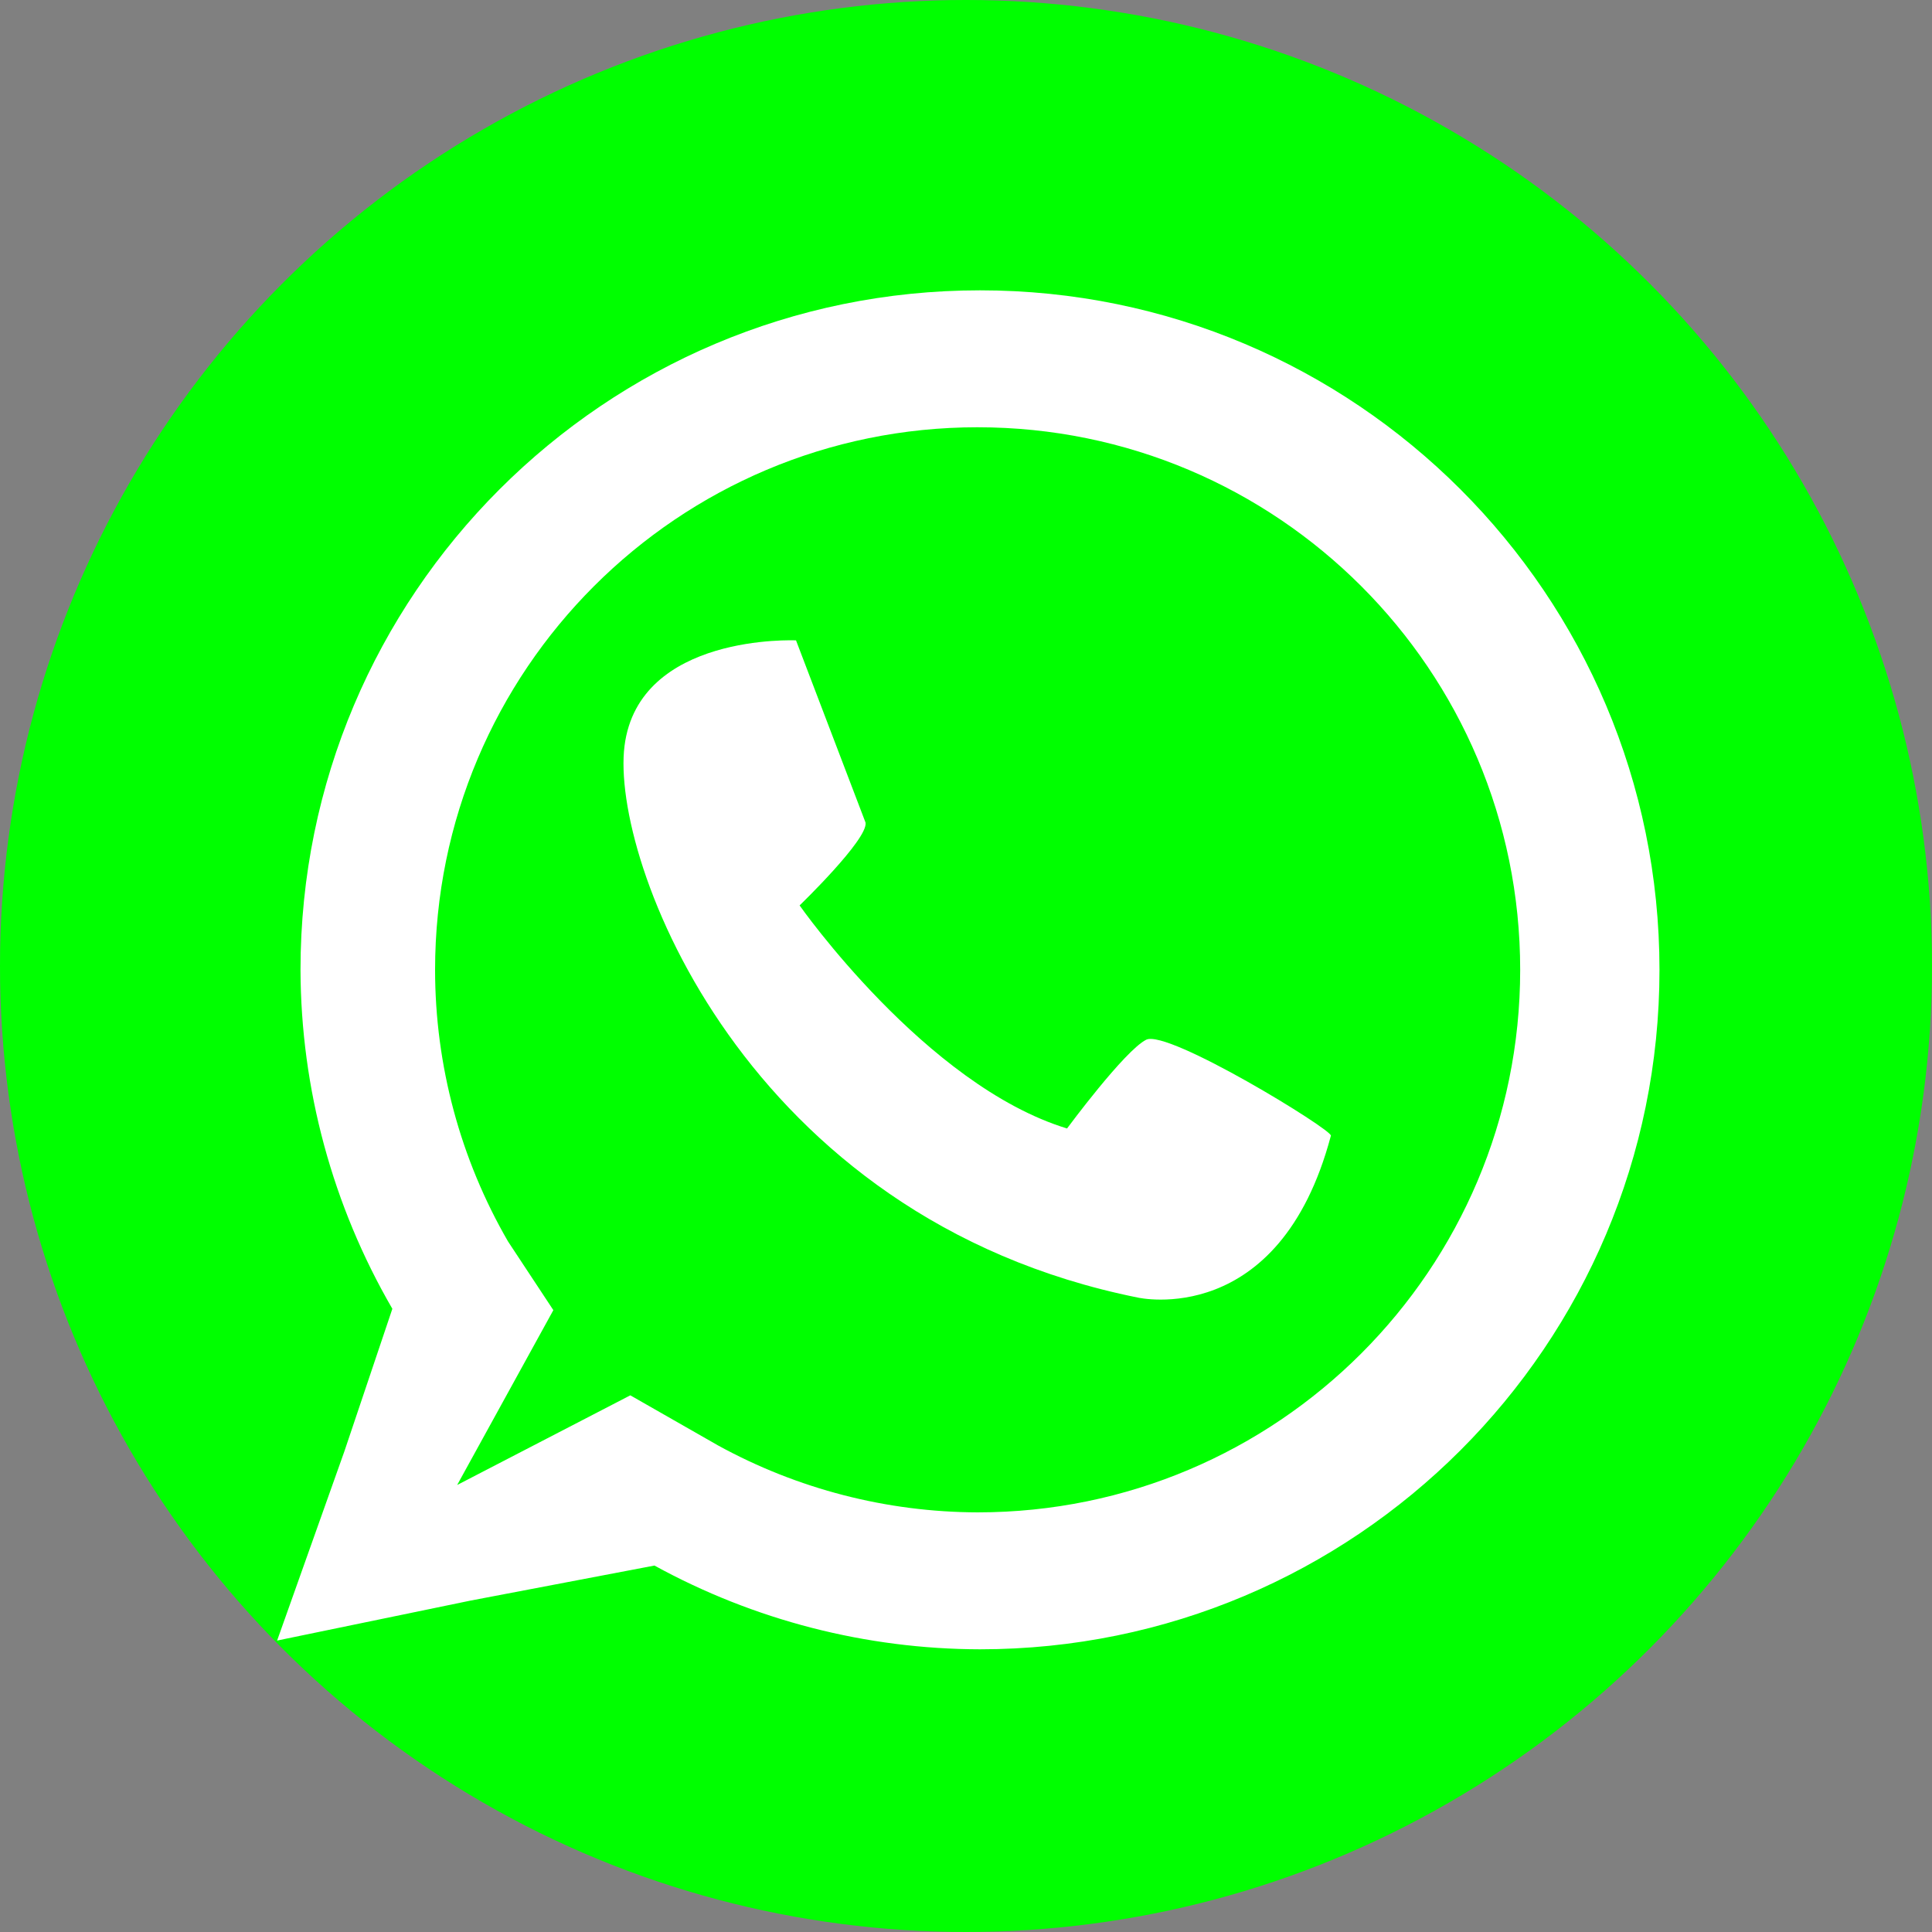 <?xml version="1.0" encoding="UTF-8" standalone="no"?>
<!-- Created with Inkscape (http://www.inkscape.org/) -->

<svg
   width="162.692mm"
   height="162.692mm"
   viewBox="0 0 162.692 162.692"
   version="1.1"
   id="svg5"
   inkscape:version="1.1.2 (b8e25be833, 2022-02-05)"
   sodipodi:docname="wh.svg"
   xmlns:inkscape="http://www.inkscape.org/namespaces/inkscape"
   xmlns:sodipodi="http://sodipodi.sourceforge.net/DTD/sodipodi-0.dtd"
   xmlns="http://www.w3.org/2000/svg"
   xmlns:svg="http://www.w3.org/2000/svg">
  <rect x="0" y="0" width="162.692" height="162.692" fill="#808080" stroke="none"/>
  <sodipodi:namedview
     id="namedview7"
     pagecolor="#505050"
     bordercolor="#eeeeee"
     borderopacity="1"
     inkscape:pageshadow="0"
     inkscape:pageopacity="0"
     inkscape:pagecheckerboard="0"
     inkscape:document-units="mm"
     showgrid="false"
     showguides="true"
     inkscape:guide-bbox="true"
     inkscape:snap-global="false"
     inkscape:zoom="0.095543982"
     inkscape:cx="-293.05875"
     inkscape:cy="2318.3041"
     inkscape:window-width="1920"
     inkscape:window-height="1051"
     inkscape:window-x="-9"
     inkscape:window-y="-9"
     inkscape:window-maximized="1"
     inkscape:current-layer="layer1">
    <sodipodi:guide
       position="1275.577,-1346.884"
       orientation="0,-1"
       id="guide2095" />
    <sodipodi:guide
       position="1434.462,-1487.077"
       orientation="0,-1"
       id="guide2097" />
    <sodipodi:guide
       position="1308.116,-1464.577"
       orientation="0,-1"
       id="guide2136" />
  </sodipodi:namedview>
  <defs
     id="defs2" />
  <g
     inkscape:label="Layer 1"
     inkscape:groupmode="layer"
     id="layer1"
     transform="translate(729.346,1802.423)">
    <rect
       style="fill:#1c2435;fill-opacity:1;stroke:none;stroke-width:0.495"
       id="rect1797"
       width="1093.846"
       height="515.077"
       x="-945.06"
       y="-495.435"
       ry="43.866" />
    <g
       id="g2818"
       style="fill:#ff0000"
       transform="matrix(0.798,0,0,0.798,645.95,119.075)" />
    <rect
       style="fill:#27334a;fill-opacity:1;stroke:none;stroke-width:0.603"
       id="rect991"
       width="169.981"
       height="161.546"
       x="-538.279"
       y="-893.369"
       ry="43.866" />
    <path
       style="fill:#ffffff;stroke:none;stroke-width:0.265px;stroke-linecap:butt;stroke-linejoin:miter;stroke-opacity:1"
       d="m -444.546,-827.53 h 21.05 l -4.2,21.54 h -16.85 v 50.912 h -21.54 v -50.912 h -16.995 l 0.173,-21.54 h 16.822 c 0,0 -2.252,-25.994 7.674,-35.167 0,0 7.444,-9.822 34.915,-6.86 v 21.406 c -2.78,1.572 -24.578,-7.024 -21.05,20.622 z"
       id="path5610"
       sodipodi:nodetypes="cccccccccccccc" />
    <g
       id="g2176"
       transform="translate(-649.385,-1217.077)">
      <circle
         style="fill:#27334a;fill-opacity:1;stroke:none;stroke-width:0.495"
         id="path887"
         cx="144.692"
         cy="-234"
         r="81.346" />
      <path
         style="fill:#ffffff;stroke:none;stroke-width:0.268px;stroke-linecap:butt;stroke-linejoin:miter;stroke-opacity:1"
         d="m 153.54,-249.113 h 21.303 l -4.251,21.799 h -17.053 v 51.524 h -21.799 v -51.524 H 114.541 l 0.175,-21.799 h 17.025 c 0,0 -2.28,-26.307 7.767,-35.591 0,0 7.534,-9.94 35.336,-6.943 v 21.663 c -2.813,1.591 -24.874,-7.109 -21.303,20.87 z"
         id="path2099"
         sodipodi:nodetypes="cccccccccccccc" />
    </g>
    <rect
       style="fill:#27334a;fill-opacity:1;stroke:none;stroke-width:0.603"
       id="rect2101"
       width="169.981"
       height="161.546"
       x="-538.279"
       y="-893.369"
       ry="43.866" />
    <rect
       style="fill:#27334a;fill-opacity:1;stroke:none;stroke-width:0.603"
       id="rect2103"
       width="169.981"
       height="161.546"
       x="-538.279"
       y="-893.369"
       ry="43.866" />
    <rect
       style="fill:#27334a;fill-opacity:1;stroke:none;stroke-width:0.603"
       id="rect2105"
       width="169.981"
       height="161.546"
       x="-538.279"
       y="-893.369"
       ry="43.866" />
    <rect
       style="fill:#27334a;fill-opacity:1;stroke:none;stroke-width:0.603"
       id="rect2107"
       width="169.981"
       height="161.546"
       x="-538.279"
       y="-893.369"
       ry="43.866" />
    <rect
       style="fill:#27334a;fill-opacity:1;stroke:none;stroke-width:0.603"
       id="rect2109"
       width="169.981"
       height="161.546"
       x="-538.279"
       y="-893.369"
       ry="43.866" />
    <rect
       style="fill:#27334a;fill-opacity:1;stroke:none;stroke-width:0.603"
       id="rect2111"
       width="169.981"
       height="161.546"
       x="-485.664"
       y="-677.077"
       ry="43.866" />
    <g
       id="g2183"
       transform="translate(294.59,-1054.092)">
      <circle
         style="fill:#27334a;fill-opacity:1;stroke:none;stroke-width:0.495"
         id="circle2123"
         cx="324"
         cy="-234.692"
         r="81.346" />
      <g
         id="g5370"
         transform="matrix(1.871,0,0,1.871,123.625,-552.122)"
         style="fill:#ffffff">
        <path
           id="path4445"
           style="fill:#ffffff;stroke:none;stroke-width:0.265px;stroke-linecap:butt;stroke-linejoin:miter;stroke-opacity:1"
           d="m 107.135,138.894 v 0.018 c 0.029,-0.003 0.058,-0.006 0.087,-0.009 -0.029,-0.003 -0.057,-0.007 -0.087,-0.009 z m 0.087,0.009 c 0.029,0.003 0.057,0.006 0.086,0.009 v -0.018 c -0.029,0.003 -0.057,0.007 -0.086,0.009 z m 0.086,0.009 -0.017,10.281 a 8.077,8.077 0 0 1 7.75,8.07 8.077,8.077 0 0 1 -7.775,8.066 l -0.044,27.997 c 0,0 17.1,-24.101 18,-31.932 0,0 3.784,-20.398 -17.914,-22.482 z m -0.086,54.414 -0.044,-27.994 a 8.077,8.077 0 0 1 -0.213,0.008 8.077,8.077 0 0 1 -8.078,-8.078 8.077,8.077 0 0 1 8.078,-8.078 8.077,8.077 0 0 1 0.188,0.003 l -0.017,-10.276 c -21.698,2.084 -17.914,22.482 -17.914,22.482 0.9,7.831 18,31.932 18,31.932 z" />
        <path
           style="fill:#ffffff;stroke:none;stroke-width:0.265px;stroke-linecap:butt;stroke-linejoin:miter;stroke-opacity:1"
           d="m 113.389,192.326 c 6.456,1.56 0,2.968 0,2.968 0,0 -6.272,1.407 -12.575,-0.061 -6.303,-1.469 0,-2.937 0,-2.937 0,0 -12.009,1.958 0,4.436 0,0 6.578,0.994 12.575,0.015 5.997,-0.979 8.077,-2.983 0,-4.421 z"
           id="path5247" />
        <path
           style="fill:#ffffff;stroke:none;stroke-width:0.424px;stroke-linecap:butt;stroke-linejoin:miter;stroke-opacity:1"
           d="m 117.181,192.62 c 10.34,2.499 0,4.753 0,4.753 0,0 -10.046,2.254 -20.141,-0.098 -10.095,-2.352 0,-4.704 0,-4.704 0,0 -19.234,3.136 0,7.106 0,0 10.536,1.593 20.141,0.025 9.605,-1.568 12.937,-4.778 0,-7.081 z"
           id="path5365" />
      </g>
    </g>
    <g
       id="g2456"
       transform="translate(1345.89,-1162.772)">
      <circle
         style="fill:#27334a;fill-opacity:1;stroke:none;stroke-width:0.495"
         id="circle2115"
         cx="503.308"
         cy="-234"
         r="81.346" />
      <path
         id="path3606"
         style="fill:#ffffff;stroke:none;stroke-width:0.137px;stroke-linecap:butt;stroke-linejoin:miter;stroke-opacity:1"
         d="m 542.448,-291.902 -33.692,41.221 -26.987,-40.838 -31.681,0.192 40.9,62.886 -42.073,51.766 10.225,0.384 36.542,-45.056 29.502,45.247 32.519,-0.192 -43.917,-67.104 38.889,-48.315 z m -64.032,8.436 64.032,97.972 -14.081,0.192 -64.032,-97.972 z" />
    </g>
    <g
       id="g2478"
       transform="translate(-113.538,-335.077)">
      <circle
         style="fill:#27334a;fill-opacity:1;stroke:none;stroke-width:0.495"
         id="circle2117"
         cx="863.308"
         cy="-234"
         r="81.346" />
      <g
         id="g1279"
         transform="matrix(0.822,0,0,0.822,812.069,-682.5)">
        <rect
           style="fill:none;stroke:#ffffff;stroke-width:4.437;stroke-miterlimit:4;stroke-dasharray:none;stroke-dashoffset:0"
           id="rect6905"
           width="136.353"
           height="135.849"
           x="-5.869"
           y="477.47"
           ry="30.169" />
        <rect
           style="fill:none;stroke:#ffffff;stroke-width:6.011;stroke-miterlimit:4;stroke-dasharray:none"
           id="rect7091"
           width="99.923"
           height="99.554"
           x="12.346"
           y="495.617"
           ry="22.109" />
        <circle
           style="fill:none;stroke:#ffffff;stroke-width:6.037;stroke-miterlimit:4;stroke-dasharray:none;stroke-dashoffset:0"
           id="path7305"
           cx="62.308"
           cy="545.386"
           r="23.328" />
        <circle
           style="fill:#ffffff;stroke:#ffffff;stroke-width:2.537;stroke-miterlimit:4;stroke-dasharray:none;stroke-dashoffset:0"
           id="path7409"
           cx="93.164"
           cy="513.871"
           r="6.256" />
      </g>
    </g>
    <g
       id="g2482"
       transform="translate(-560.457,-1158.019)">
      <circle
         style="fill:#27334a;fill-opacity:1;stroke:none;stroke-width:0.495"
         id="circle2121"
         cx="1062.692"
         cy="-234.173"
         r="81.346" />
      <path
         style="fill:#ffffff;stroke:none;stroke-width:0.657px;stroke-linecap:butt;stroke-linejoin:miter;stroke-opacity:1"
         d="m 1126.032,-204.494 c -9.235,34.792 -34.577,28.993 -34.577,28.993 -70.442,-14.174 -94.496,-78.603 -91.918,-98.791 2.577,-20.188 30.711,-18.899 30.711,-18.899 l 12.456,32.644 c 0.43,3.007 -11.812,14.819 -11.812,14.819 0,0 22.55,32.214 47.892,39.946 0,0 10.309,-13.96 14.174,-15.892 3.866,-1.933 33.288,16.107 33.073,17.181 z"
         id="path3566"
         sodipodi:nodetypes="cccsc" />
    </g>
    <g
       id="g2466"
       transform="translate(-783.692,-1264.154)">
      <circle
         style="fill:#00ff00;fill-opacity:1;stroke:none;stroke-width:0.495"
         id="circle2113"
         cx="135.692"
         cy="-456.923"
         r="81.346" />
      <g
         id="g3571"
         transform="matrix(1.167,0,0,1.167,23.72,-643.707)"
         style="fill:#ffffff">
        <path
           style="fill:#ffffff;stroke:none;stroke-width:0.265px;stroke-linecap:butt;stroke-linejoin:miter;stroke-opacity:1"
           d="m 122.279,172.298 c -3.721,14.019 -13.933,11.683 -13.933,11.683 -28.385,-5.712 -38.077,-31.673 -37.038,-39.808 1.038,-8.135 12.375,-7.615 12.375,-7.615 l 5.019,13.154 c 0.173,1.212 -4.76,5.971 -4.76,5.971 0,0 9.087,12.981 19.298,16.096 0,0 4.154,-5.625 5.712,-6.404 1.558,-0.779 13.413,6.49 13.327,6.923 z"
           id="path2242"
           sodipodi:nodetypes="cccsc" />
        <g
           id="g2812"
           style="fill:#ffffff">
          <path
             id="path2698"
             style="fill:#ffffff;stroke-width:23.13"
             inkscape:transform-center-x="-1.7696868"
             inkscape:transform-center-y="-2.0666822"
             d="m 365.879,419.998 c -102.185,-1.2e-4 -185.022,82.837 -185.021,185.021 0.104,32.428 8.73,64.259 25.012,92.303 l -13.066,38.82 -18.316,51.518 52.674,-10.883 50.074,-9.539 c 27.172,14.905 57.653,22.746 88.645,22.803 102.185,1.2e-4 185.022,-82.837 185.021,-185.021 1.1e-4,-102.185 -82.837,-185.022 -185.021,-185.021 z m -0.641,37.287 c 81.591,2.2e-4 147.734,66.143 147.734,147.734 -2.2e-4,81.591 -66.143,147.734 -147.734,147.734 -24.718,-0.066 -49.023,-6.333 -70.691,-18.227 l -23.883,-13.641 -47.149,24.416 26.191,-47.611 -12.329,-18.683 c -13.016,-22.487 -19.872,-48.008 -19.875,-73.99 2.3e-4,-81.592 66.144,-147.735 147.736,-147.734 z"
             transform="scale(0.265)"
             sodipodi:nodetypes="cccccccccccccccccccc" />
        </g>
      </g>
    </g>
    <g
       id="g2646"
       transform="translate(808.615,222.923)">
      <circle
         style="fill:#27334a;fill-opacity:1;stroke:none;stroke-width:0.495"
         id="circle2119"
         cx="-511.973"
         cy="-1457.924"
         r="81.346" />
      <path
         id="path1847"
         style="fill:none;stroke:#ffffff;stroke-width:2.788;stroke-linecap:butt;stroke-linejoin:miter;stroke-miterlimit:4;stroke-dasharray:none;stroke-opacity:1"
         d="m -498.964,-1460.358 31.054,31.222 m -88.127,-0.168 31.222,-29.963 m -31.726,-27.445 43.98,38.272 44.651,-38.776 m -83.091,-1.511 h 78.055 c 4.836,0 8.729,3.893 8.729,8.729 v 44.147 c 0,4.836 -3.893,8.729 -8.729,8.729 h -78.055 c -4.836,0 -8.729,-3.893 -8.729,-8.729 v -44.147 c 0,-4.836 3.893,-8.729 8.729,-8.729 z" />
      <path
         id="path2630"
         style="fill:none;stroke:#ffffff;stroke-width:2.788;stroke-linecap:butt;stroke-linejoin:miter;stroke-miterlimit:4;stroke-dasharray:none;stroke-opacity:1"
         d="m -498.964,-1460.358 31.054,31.222 m -88.127,-0.168 31.222,-29.963 m -31.726,-27.445 43.98,38.272 44.651,-38.776 m -83.091,-1.511 h 78.055 c 4.836,0 8.729,3.893 8.729,8.729 v 44.147 c 0,4.836 -3.893,8.729 -8.729,8.729 h -78.055 c -4.836,0 -8.729,-3.893 -8.729,-8.729 v -44.147 c 0,-4.836 3.893,-8.729 8.729,-8.729 z" />
      <path
         id="path2632"
         style="fill:none;stroke:#ffffff;stroke-width:2.788;stroke-linecap:butt;stroke-linejoin:miter;stroke-miterlimit:4;stroke-dasharray:none;stroke-opacity:1"
         d="m -498.964,-1460.358 31.054,31.222 m -88.127,-0.168 31.222,-29.963 m -31.726,-27.445 43.98,38.272 44.651,-38.776 m -83.091,-1.511 h 78.055 c 4.836,0 8.729,3.893 8.729,8.729 v 44.147 c 0,4.836 -3.893,8.729 -8.729,8.729 h -78.055 c -4.836,0 -8.729,-3.893 -8.729,-8.729 v -44.147 c 0,-4.836 3.893,-8.729 8.729,-8.729 z" />
    </g>
    <path
       id="path2634"
       style="fill:none;stroke:#ffffff;stroke-width:2.788;stroke-linecap:butt;stroke-linejoin:miter;stroke-miterlimit:4;stroke-dasharray:none;stroke-opacity:1"
       d="m -847.887,-1600.205 31.054,31.222 m -88.127,-0.168 31.222,-29.963 m -31.726,-27.445 43.98,38.272 44.651,-38.776 m -83.091,-1.511 h 78.055 c 4.836,0 8.729,3.893 8.729,8.729 v 44.147 c 0,4.836 -3.893,8.729 -8.729,8.729 h -78.055 c -4.836,0 -8.729,-3.893 -8.729,-8.729 v -44.147 c 0,-4.836 3.893,-8.729 8.729,-8.729 z" />
    <path
       id="path2636"
       style="fill:none;stroke:#ffffff;stroke-width:2.788;stroke-linecap:butt;stroke-linejoin:miter;stroke-miterlimit:4;stroke-dasharray:none;stroke-opacity:1"
       d="m -727.426,-1375.897 31.054,31.222 m -88.127,-0.168 31.222,-29.963 m -31.726,-27.445 43.98,38.272 44.651,-38.776 m -83.091,-1.511 h 78.055 c 4.836,0 8.729,3.893 8.729,8.729 v 44.147 c 0,4.836 -3.893,8.729 -8.729,8.729 h -78.055 c -4.836,0 -8.729,-3.893 -8.729,-8.729 v -44.147 c 0,-4.836 3.893,-8.729 8.729,-8.729 z" />
    <path
       id="path2638"
       style="fill:none;stroke:#ffffff;stroke-width:2.788;stroke-linecap:butt;stroke-linejoin:miter;stroke-miterlimit:4;stroke-dasharray:none;stroke-opacity:1"
       d="m -569.58,-1223.589 31.054,31.222 m -88.127,-0.168 31.222,-29.963 m -31.726,-27.445 43.98,38.272 44.651,-38.776 m -83.091,-1.511 h 78.055 c 4.836,0 8.729,3.893 8.729,8.729 v 44.147 c 0,4.836 -3.893,8.729 -8.729,8.729 h -78.055 c -4.836,0 -8.729,-3.893 -8.729,-8.729 v -44.147 c 0,-4.836 3.893,-8.729 8.729,-8.729 z" />
    <path
       id="path2640"
       style="fill:none;stroke:#ffffff;stroke-width:2.788;stroke-linecap:butt;stroke-linejoin:miter;stroke-miterlimit:4;stroke-dasharray:none;stroke-opacity:1"
       d="m -310.657,-1371.743 31.054,31.222 m -88.127,-0.168 31.222,-29.963 m -31.726,-27.445 43.98,38.272 44.651,-38.776 m -83.091,-1.511 h 78.055 c 4.836,0 8.729,3.893 8.729,8.729 v 44.147 c 0,4.836 -3.893,8.729 -8.729,8.729 h -78.055 c -4.836,0 -8.729,-3.893 -8.729,-8.729 v -44.147 c 0,-4.836 3.893,-8.729 8.729,-8.729 z" />
  </g>
</svg>

